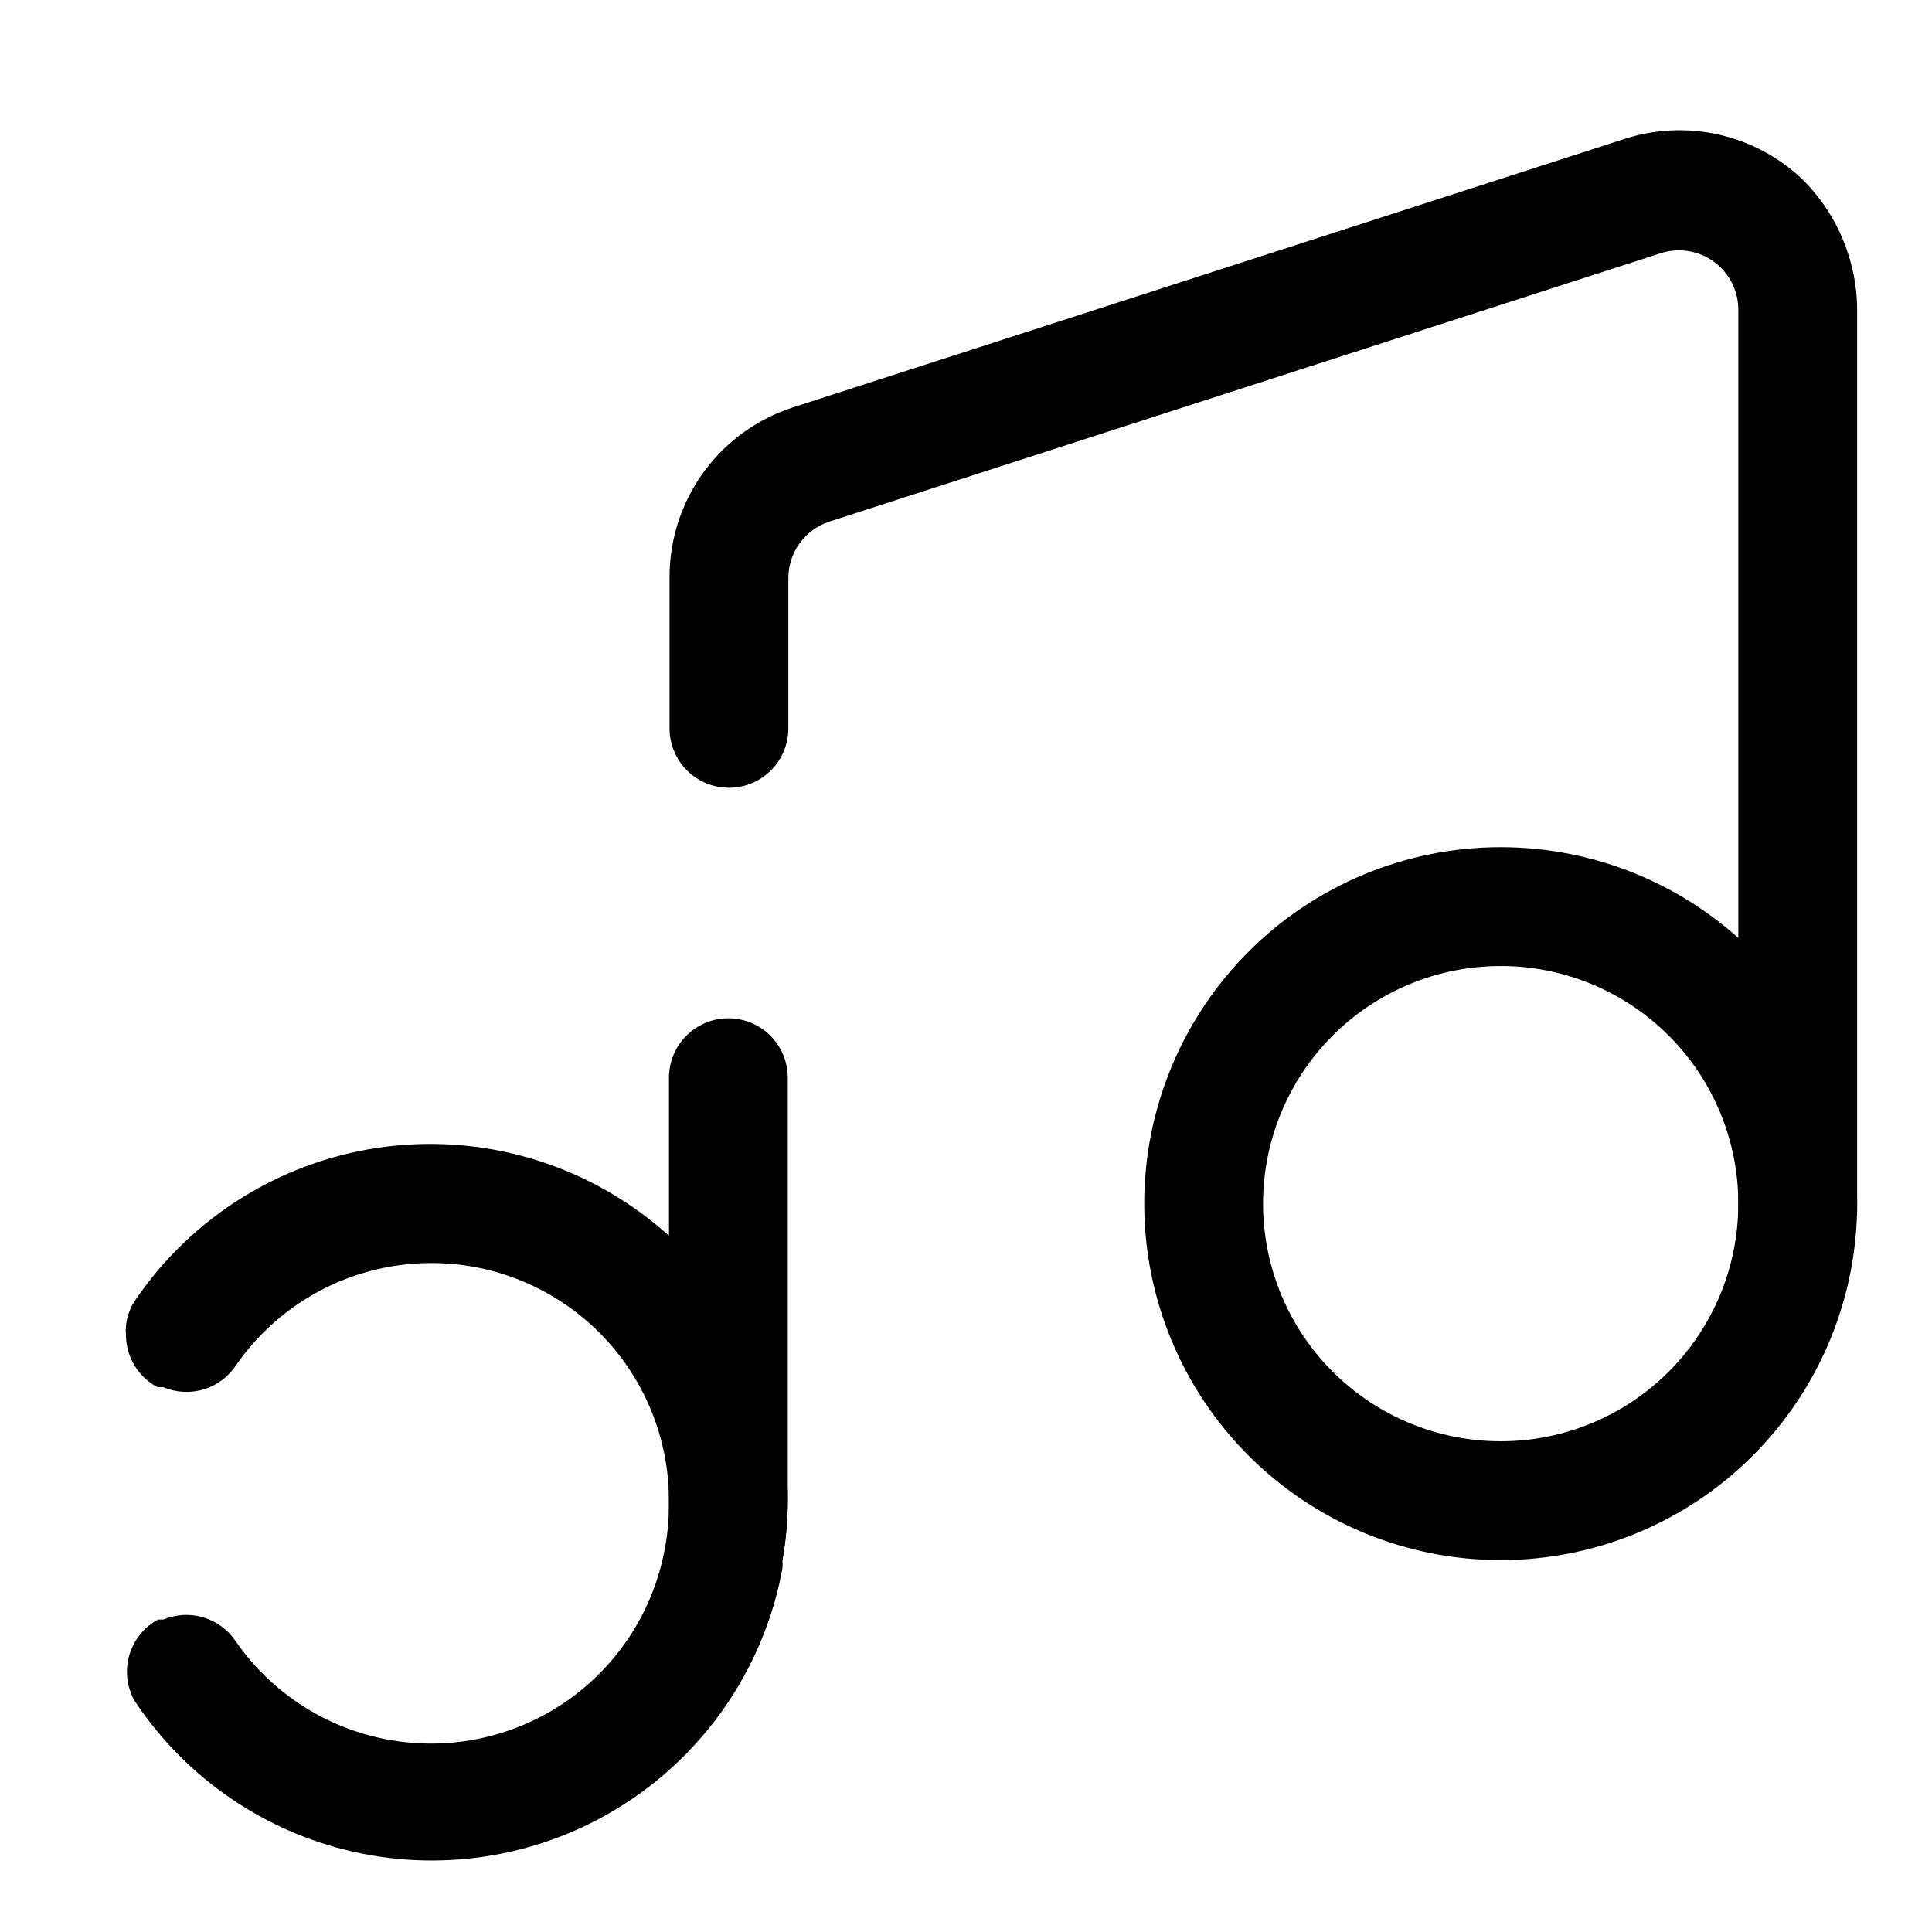 <?xml version="1.0" encoding="UTF-8"?>
<!-- Uploaded to: SVG Repo, www.svgrepo.com, Generator: SVG Repo Mixer Tools -->
<svg fill="#000000" width="800px" height="800px" version="1.1" viewBox="144 144 512 512" xmlns="http://www.w3.org/2000/svg">
 <g>
  <path d="m352.77 541.7c-0.02 5.277-0.492 10.547-1.418 15.742 0.078 0.734 0.078 1.473 0 2.207-4.562 24.863-18.906 46.859-39.812 61.07-20.91 14.207-46.641 19.445-71.438 14.535-24.801-4.91-46.598-19.551-60.516-40.656-2.016-3.672-2.484-7.996-1.301-12.012 1.184-4.019 3.918-7.402 7.598-9.398h1.418c3.379-1.418 7.144-1.609 10.652-0.547 3.504 1.066 6.531 3.316 8.555 6.371 9.41 13.547 23.758 22.863 39.961 25.945 16.207 3.078 32.973-0.32 46.695-9.469 13.727-9.152 23.312-23.32 26.699-39.461 1.02-4.707 1.496-9.516 1.418-14.328 0.004-17.988-7.688-35.117-21.129-47.07-13.441-11.953-31.352-17.586-49.215-15.48-17.867 2.102-33.977 11.746-44.273 26.496-2.004 3.117-5.047 5.43-8.59 6.523-3.543 1.094-7.359 0.902-10.773-0.539h-1.574c-2.492-1.328-4.578-3.297-6.047-5.707-1.469-2.41-2.262-5.172-2.297-7.992-0.277-3.152 0.496-6.309 2.203-8.973 15.273-22.742 39.668-37.734 66.859-41.09 27.188-3.352 54.496 5.262 74.836 23.613 20.105 17.789 31.578 43.375 31.488 70.219z"/>
  <path d="m541.7 557.44c-25.055 0-49.082-9.949-66.797-27.668-17.715-17.715-27.668-41.742-27.668-66.793 0-25.055 9.953-49.082 27.668-66.797 17.715-17.719 41.742-27.668 66.797-27.668 25.055 0 49.082 9.949 66.797 27.668 17.715 17.715 27.668 41.742 27.668 66.797 0 25.051-9.953 49.078-27.668 66.793-17.715 17.719-41.742 27.668-66.797 27.668zm0-157.44v0.004c-16.703 0-32.723 6.633-44.531 18.445-11.809 11.809-18.445 27.828-18.445 44.531 0 16.699 6.637 32.719 18.445 44.527 11.809 11.812 27.828 18.445 44.531 18.445 16.703 0 32.719-6.633 44.531-18.445 11.809-11.809 18.445-27.828 18.445-44.527 0-16.703-6.637-32.723-18.445-44.531-11.812-11.812-27.828-18.445-44.531-18.445z"/>
  <path d="m636.16 465.96h-31.488v-240.25c-0.117-4.945-2.555-9.551-6.578-12.43-4.027-2.879-9.172-3.695-13.891-2.211l-220.42 71.164h0.004c-3.16 1.027-5.91 3.027-7.859 5.715-1.953 2.688-3.004 5.922-3.008 9.242v39.832c0 4.176-1.656 8.18-4.609 11.133s-6.957 4.609-11.133 4.609c-4.176 0-8.18-1.656-11.133-4.609s-4.609-6.957-4.609-11.133v-40.148c0.004-9.961 3.16-19.664 9.016-27.723 5.852-8.059 14.102-14.059 23.574-17.148l220.42-71.164h-0.004c8.105-2.644 16.777-3.043 25.094-1.16 8.316 1.887 15.965 5.984 22.141 11.867 9.395 9.316 14.617 22.039 14.484 35.266z"/>
  <path d="m352.77 429.6v112.1c-0.02 5.277-0.492 10.547-1.418 15.742h-30.07v-127.84c0-5.625 3-10.824 7.871-13.637 4.875-2.812 10.875-2.812 15.746 0 4.871 2.812 7.871 8.012 7.871 13.637z"/>
 </g>
</svg>